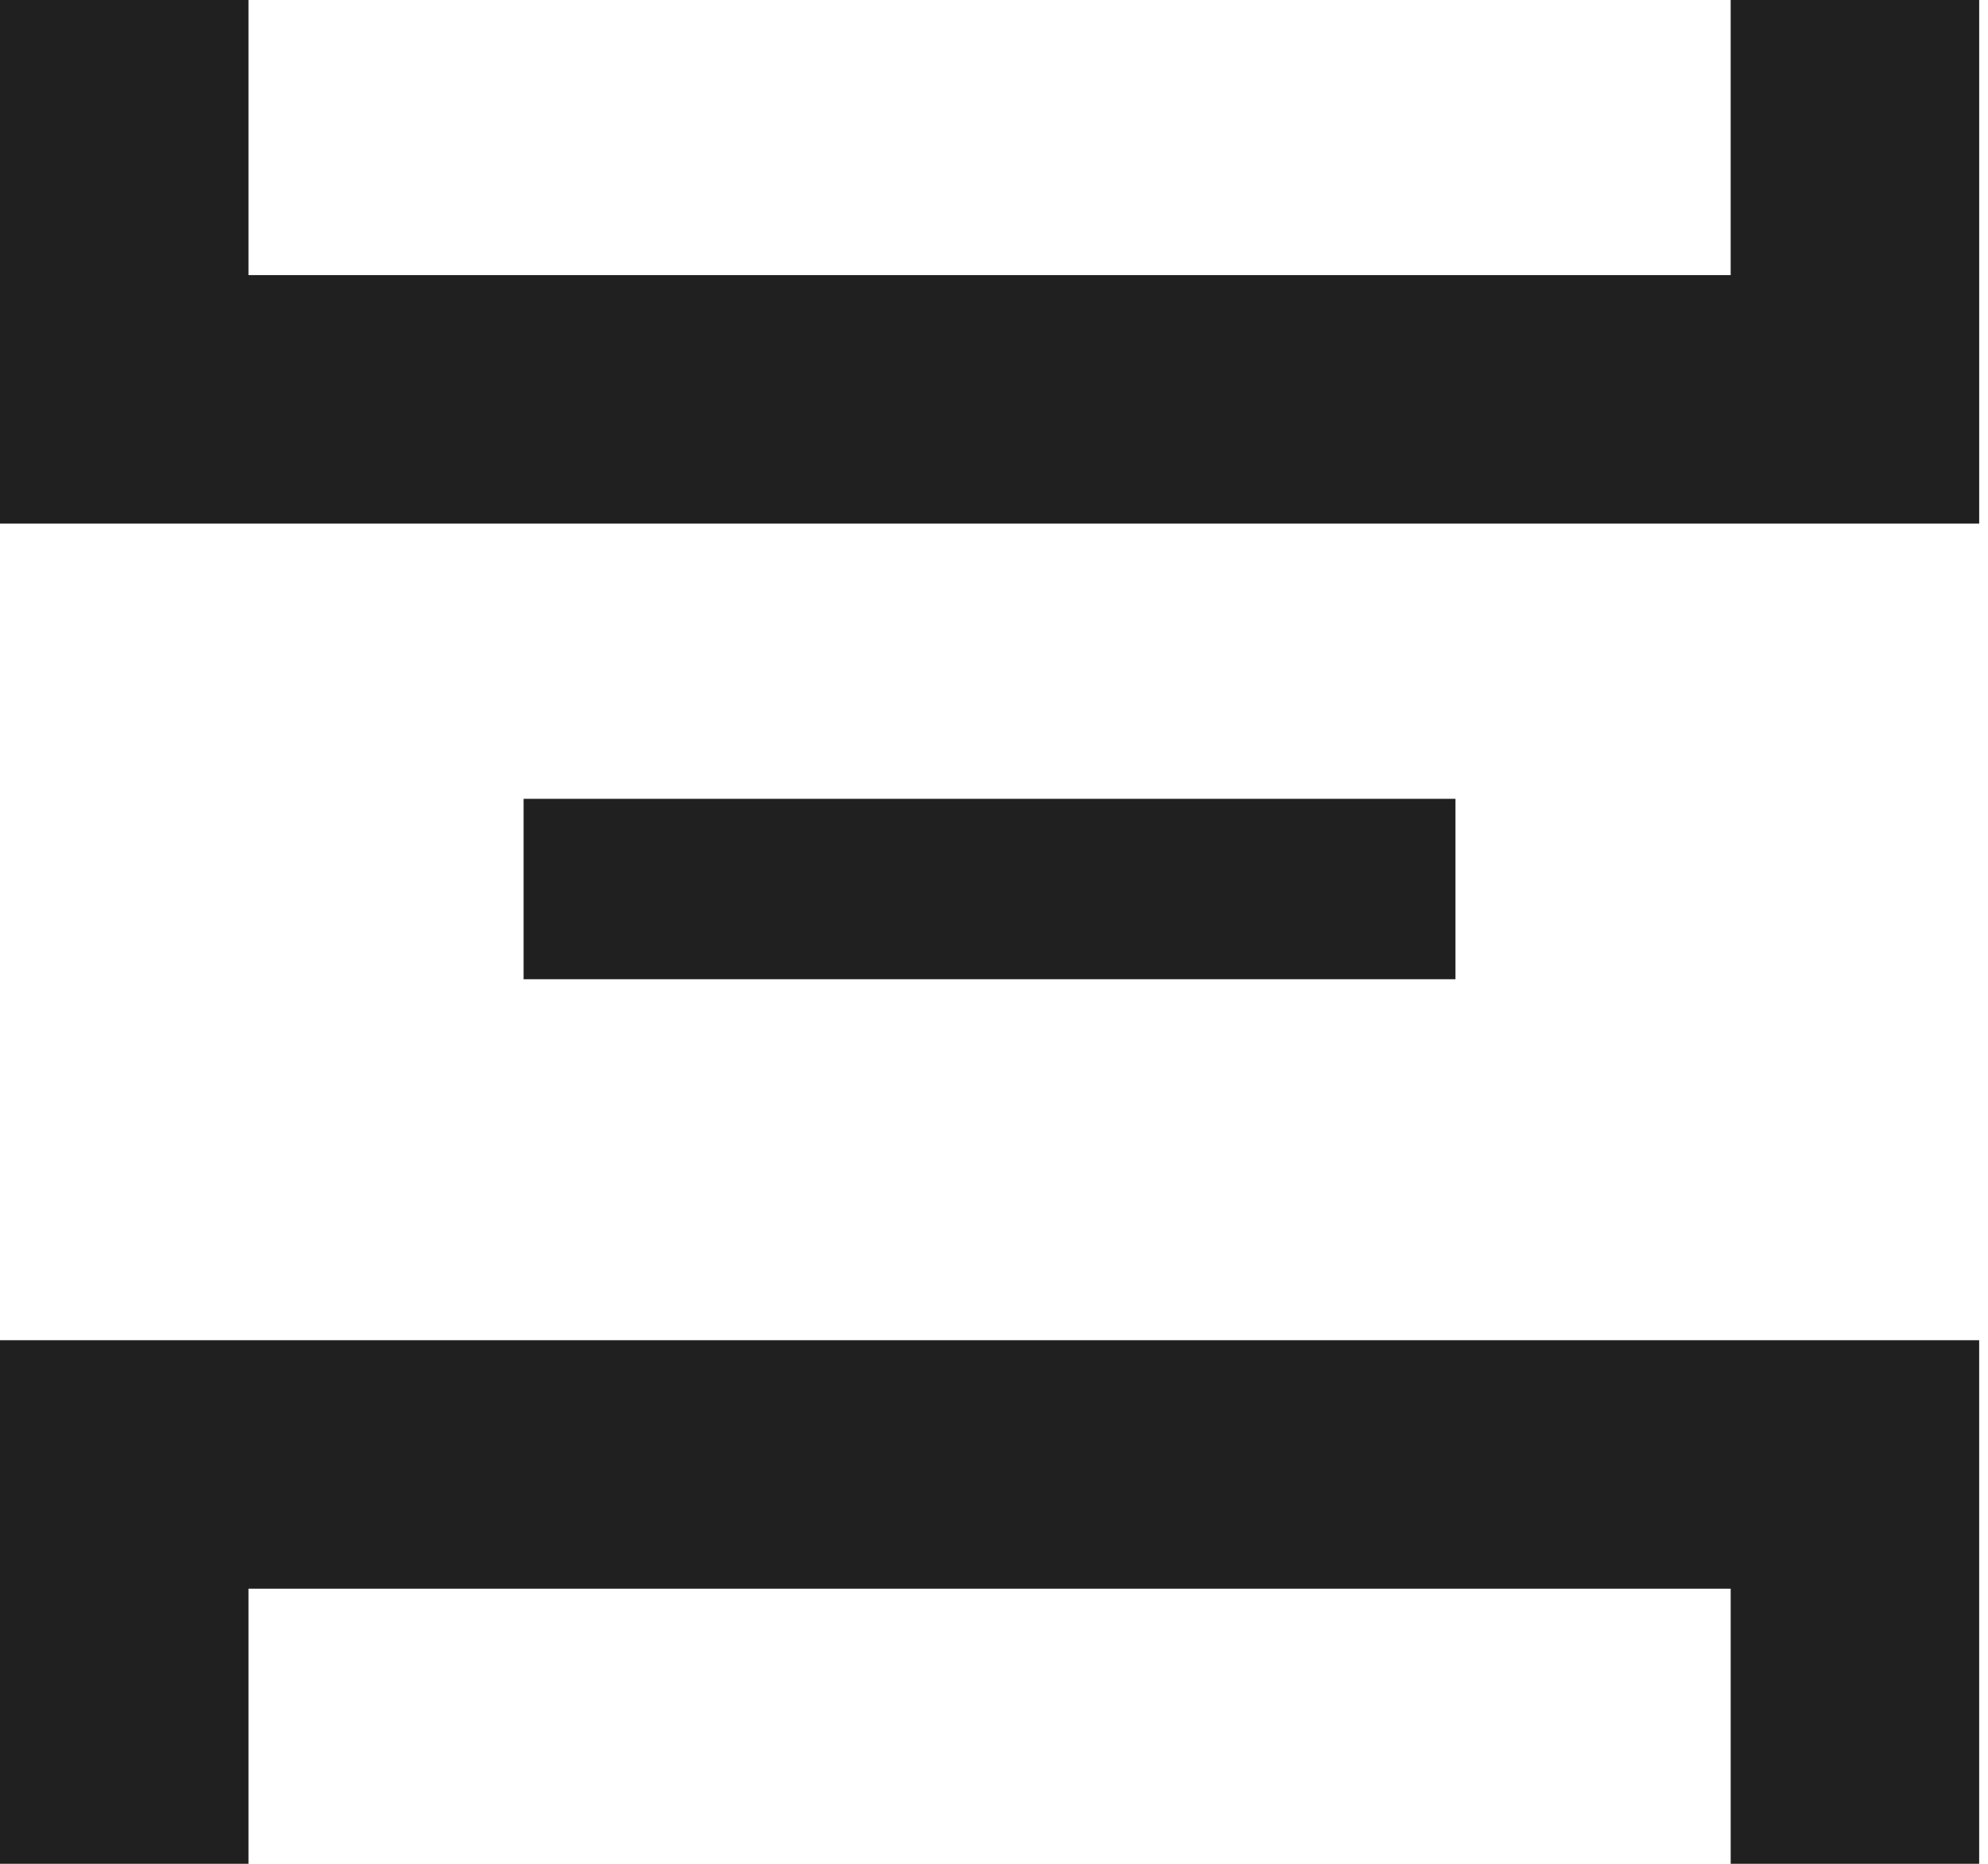 <svg width="16" height="15" viewBox="0 0 16 15" fill="none" xmlns="http://www.w3.org/2000/svg">
<rect x="4.214" y="6.429" width="7.5" height="1.452" fill="#202020"/>
<path d="M1 0V3.214H14.929V0" stroke="#202020" stroke-width="2"/>
<path d="M1 15V11.786H14.929V15" stroke="#202020" stroke-width="2"/>
</svg>
